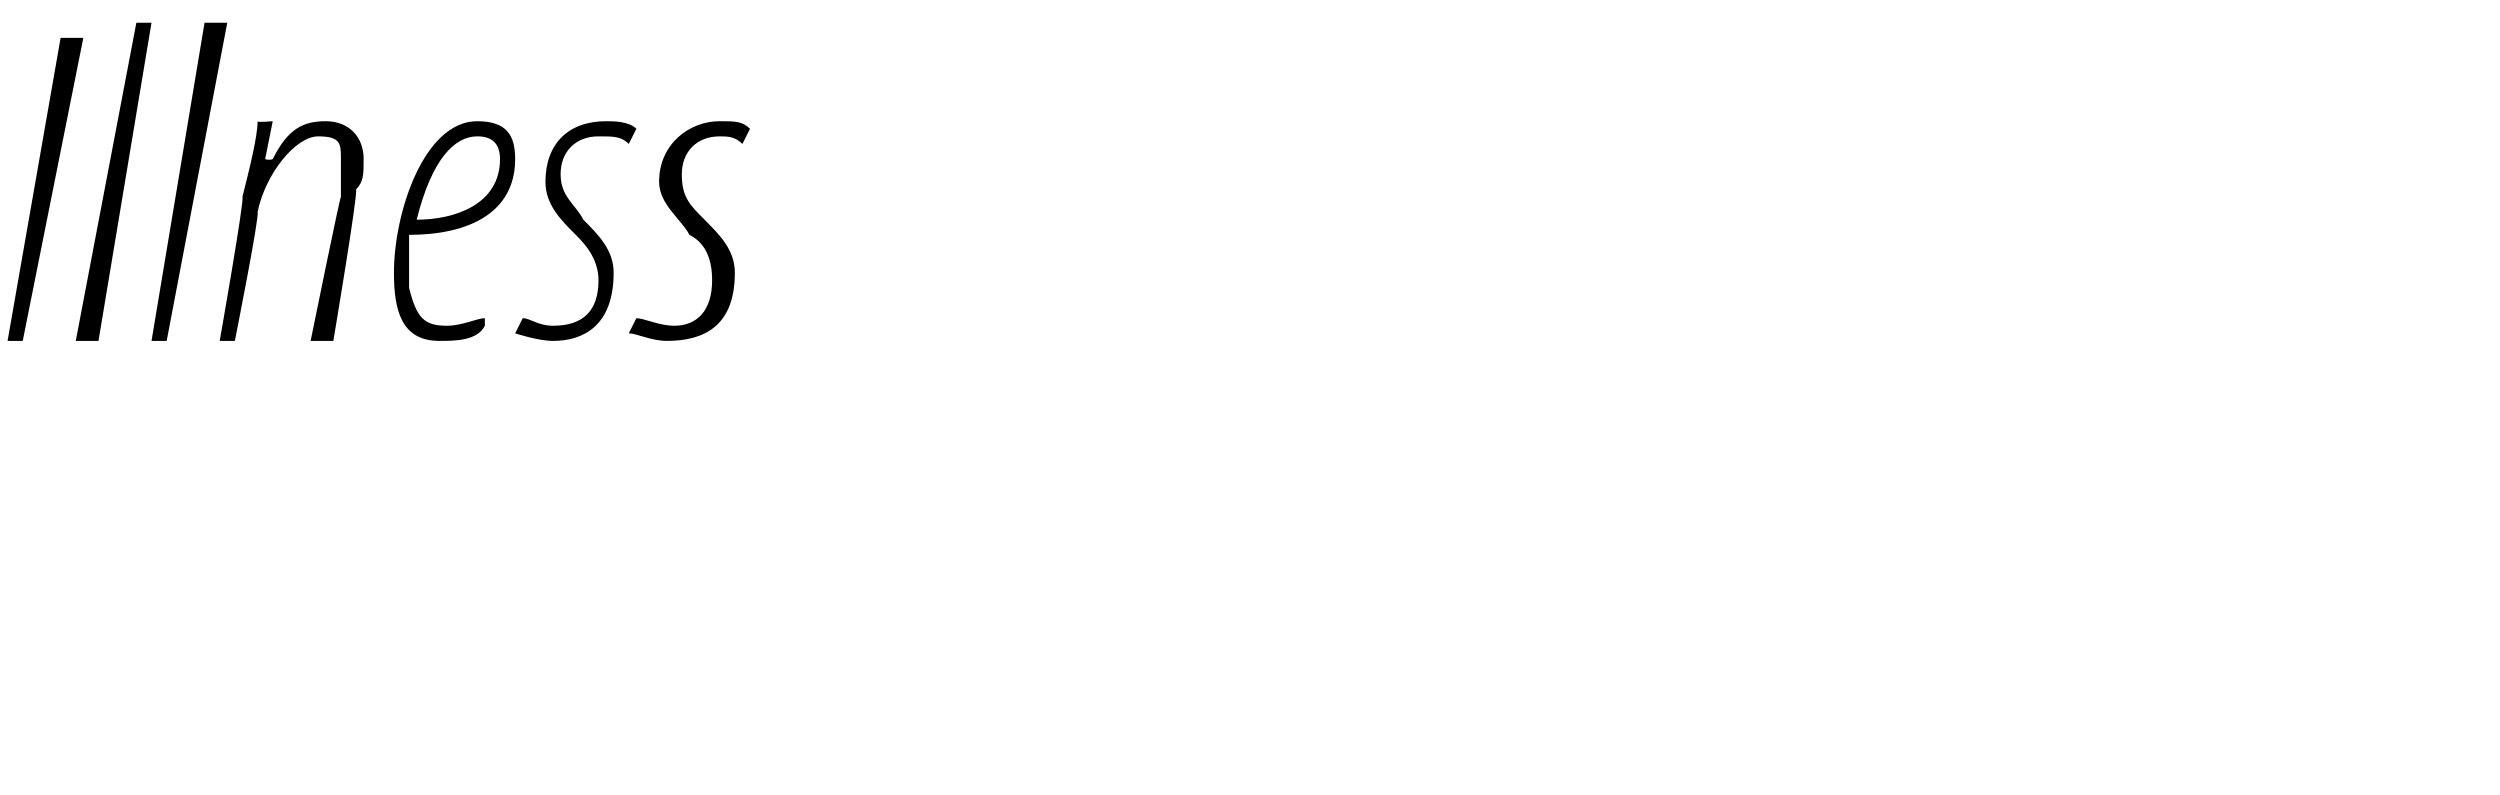 <?xml version="1.0" standalone="no"?><!DOCTYPE svg PUBLIC "-//W3C//DTD SVG 1.1//EN" "http://www.w3.org/Graphics/SVG/1.1/DTD/svg11.dtd"><svg xmlns="http://www.w3.org/2000/svg" version="1.1" width="33px" height="10.5px" viewBox="0 0 33 10.5"><desc>Illness</desc><defs/><g id="Polygon108873"><path d="m1.1.5l-.8 4h-.2l.7-4h.3zm-.1 4L1.8.3h.2l-.7 4.2h-.3zm1 0L2.7.3h.3l-.8 4.2h-.2zm.9 0s.33-1.87.3-1.9c.1-.4.2-.8.2-1c-.02.02.2 0 .2 0l-.1.5s.05.02.1 0c.2-.4.4-.5.7-.5c.3 0 .5.2.5.5c0 .2 0 .3-.1.4c.03.04-.3 2-.3 2h-.3s.39-1.92.4-1.9v-.5c0-.2 0-.3-.3-.3c-.3 0-.7.5-.8 1c.03.04-.3 1.7-.3 1.7h-.2zm3.5-.2c-.1.2-.4.2-.6.2c-.5 0-.6-.4-.6-.9c0-.8.4-2 1.1-2c.4 0 .5.2.5.5c0 .7-.6 1-1.4 1v.7c.1.4.2.5.5.5c.2 0 .4-.1.5-.1v.1zm.2-2.2c0-.2-.1-.3-.3-.3c-.3 0-.6.3-.8 1.1c.5 0 1.1-.2 1.1-.8zm.3 2.1c.1 0 .2.1.4.1c.4 0 .6-.2.6-.6c0-.3-.2-.5-.3-.6c-.2-.2-.4-.4-.4-.7c0-.5.3-.8.8-.8c.1 0 .3 0 .4.1l-.1.2c-.1-.1-.2-.1-.4-.1c-.3 0-.5.2-.5.5c0 .3.2.4.3.6c.2.2.4.4.4.7c0 .7-.4.9-.8.9c-.2 0-.5-.1-.5-.1l.1-.2zm1.5 0c.1 0 .3.1.5.1c.3 0 .5-.2.5-.6c0-.3-.1-.5-.3-.6c-.1-.2-.4-.4-.4-.7c0-.5.4-.8.8-.8c.2 0 .3 0 .4.1l-.1.2c-.1-.1-.2-.1-.3-.1c-.3 0-.5.2-.5.5c0 .3.1.4.3.6c.2.2.4.4.4.7c0 .7-.4.9-.9.9c-.2 0-.4-.1-.5-.1l.1-.2z" stroke="none" fill="#000"/></g></svg>